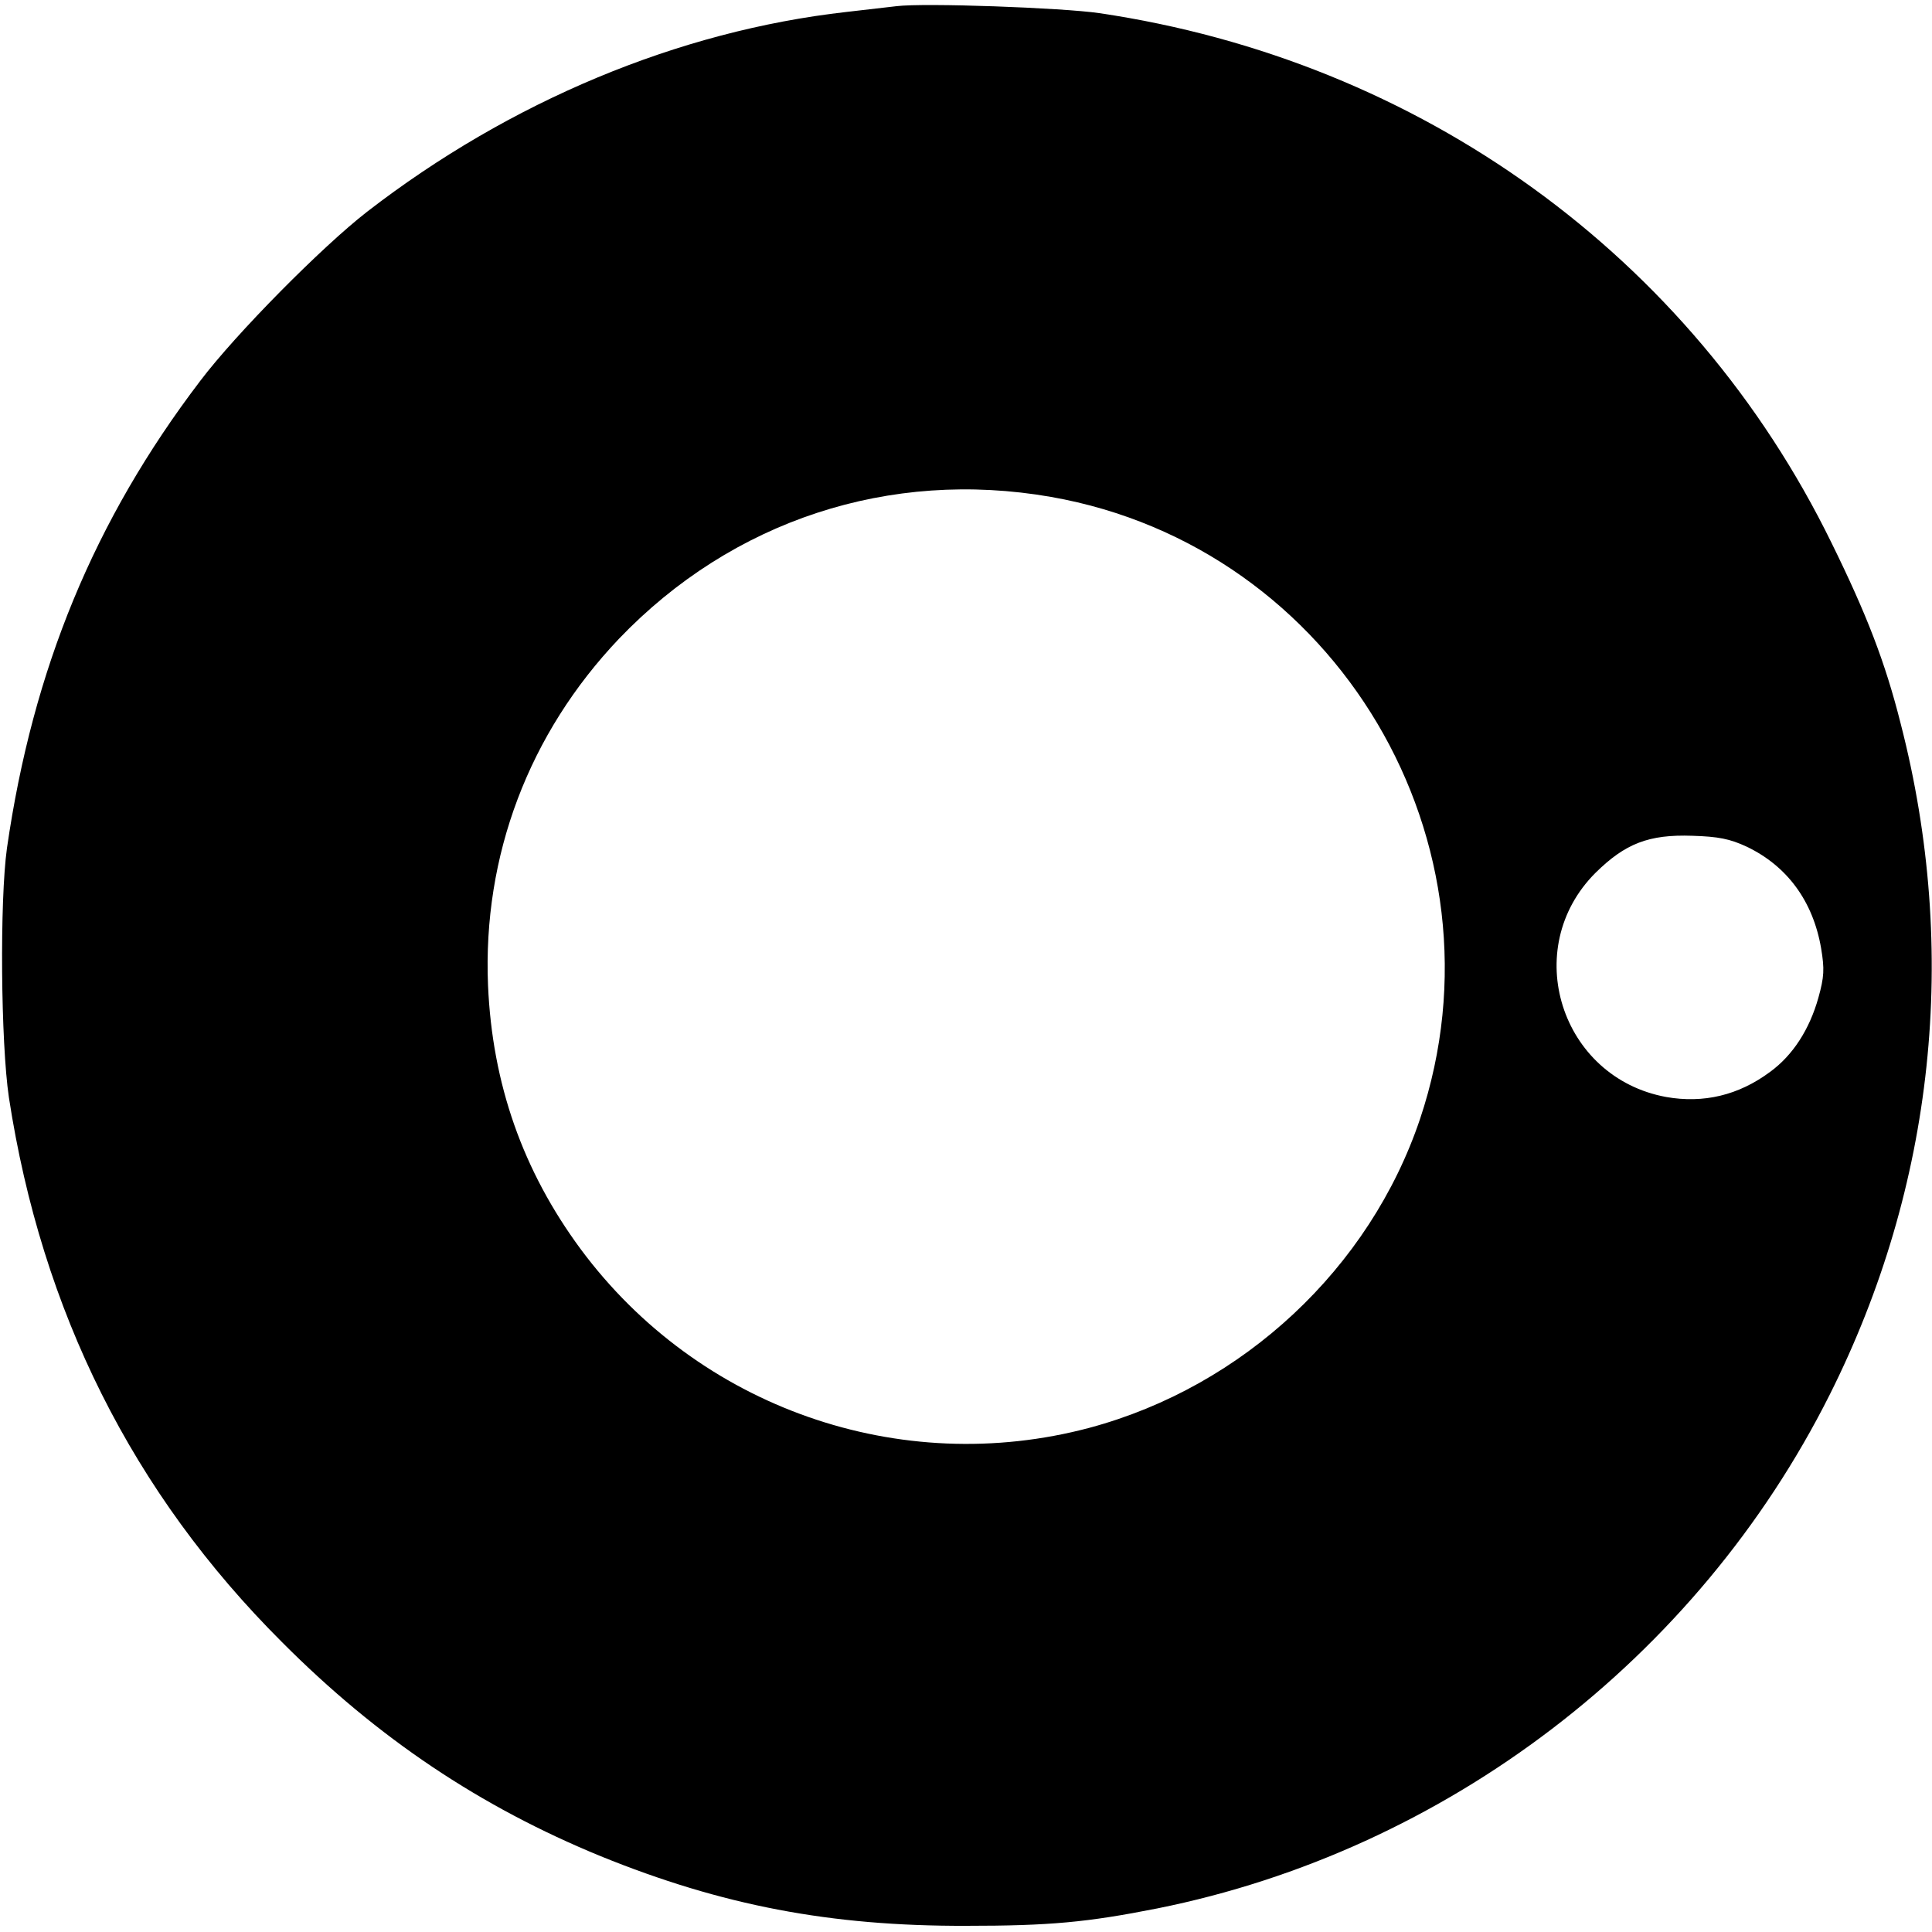 <?xml version="1.0" standalone="no"?>
<!DOCTYPE svg PUBLIC "-//W3C//DTD SVG 20010904//EN"
 "http://www.w3.org/TR/2001/REC-SVG-20010904/DTD/svg10.dtd">
<svg version="1.0" xmlns="http://www.w3.org/2000/svg"
 width="500pt" height="500pt" viewBox="0 0 500 500"
 preserveAspectRatio="xMidYMid meet">
<g transform="translate(0,500) scale(0.1,-0.1)"
fill="#000000" stroke="none">
<path d="M2320 4984 c-19 -2 -78 -9 -130 -15 -434 -49 -870 -231 -1240 -517
-116 -90 -339 -315 -432 -438 -274 -360 -433 -745 -500 -1209 -19 -136 -16
-503 5 -645 85 -554 320 -1024 707 -1410 248 -249 513 -426 825 -554 313 -127
593 -181 945 -180 217 0 313 9 495 45 747 150 1397 646 1740 1329 271 540 336
1147 184 1737 -40 159 -88 283 -179 468 -363 742 -1064 1248 -1895 1371 -96
14 -453 27 -525 18z m400 -1270 c740 -130 1194 -897 955 -1610 -130 -386 -457
-692 -855 -799 -491 -131 -1013 52 -1317 462 -150 203 -229 428 -240 683 -14
336 106 652 339 897 293 306 700 440 1118 367z m1800 -905 c105 -50 172 -141
193 -263 9 -54 8 -74 -7 -128 -23 -82 -66 -149 -125 -192 -82 -61 -173 -82
-269 -65 -273 50 -379 384 -183 580 77 76 138 100 251 96 67 -2 97 -8 140 -28z"/>
</g>
</svg>
